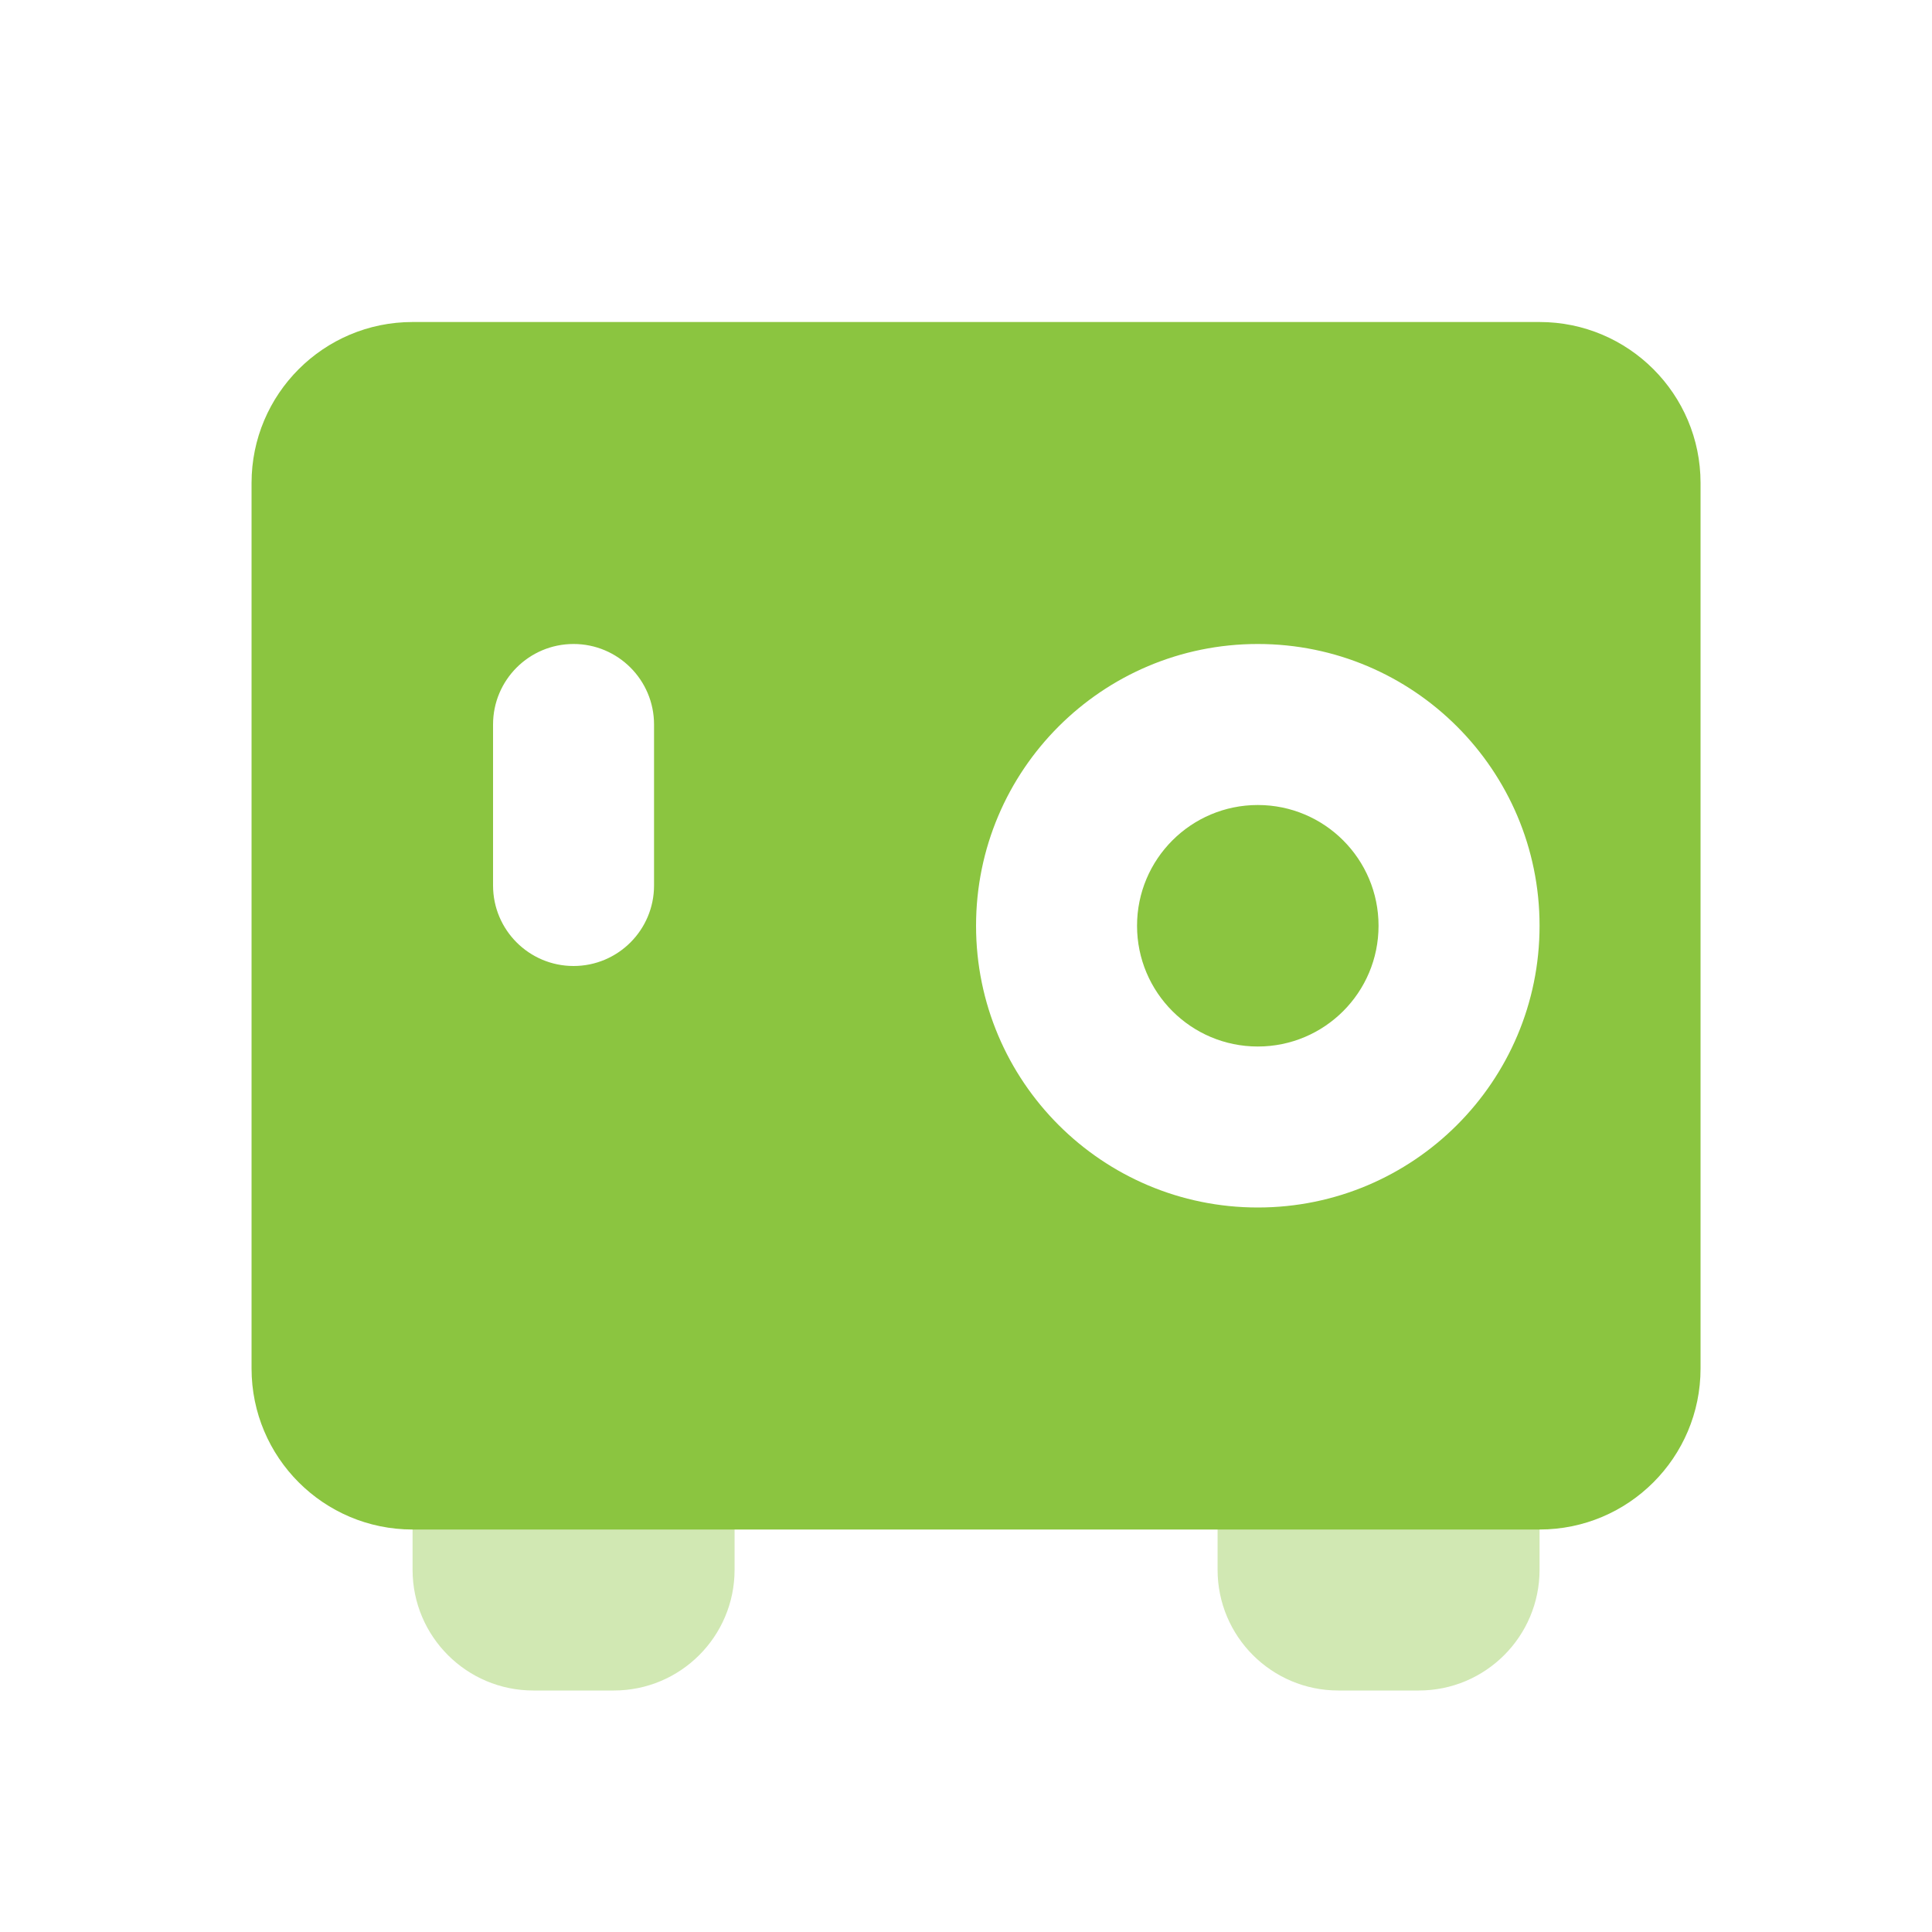  <svg width="64" height="64" viewBox="0 0 64 64" fill="none" xmlns="http://www.w3.org/2000/svg">
            <path fill-rule="evenodd" clip-rule="evenodd" d="M17.667 42.667H20.334C22.543 42.667 24.334 44.458 24.334 46.667V52C24.334 54.209 22.543 56 20.334 56H17.667C15.458 56 13.667 54.209 13.667 52V46.667C13.667 44.458 15.458 42.667 17.667 42.667ZM44.334 42.667H47C49.209 42.667 51 44.458 51 46.667V52C51 54.209 49.209 56 47 56H44.334C42.124 56 40.334 54.209 40.334 52V46.667C40.334 44.458 42.124 42.667 44.334 42.667Z" fill="#D1E8B3"/>
            <path fill-rule="evenodd" clip-rule="evenodd" d="M13.666 10.667H51C53.945 10.667 56.333 13.055 56.333 16V45.333C56.333 48.279 53.945 50.667 51 50.667H13.666C10.721 50.667 8.333 48.279 8.333 45.333V16C8.333 13.055 10.721 10.667 13.666 10.667ZM41.666 40C46.821 40 51 35.821 51 30.667C51 25.512 46.821 21.333 41.666 21.333C36.512 21.333 32.333 25.512 32.333 30.667C32.333 35.821 36.512 40 41.666 40ZM41.666 34.667C43.876 34.667 45.666 32.876 45.666 30.667C45.666 28.458 43.876 26.667 41.666 26.667C39.457 26.667 37.666 28.458 37.666 30.667C37.666 32.876 39.457 34.667 41.666 34.667ZM19 21.333C20.472 21.333 21.666 22.527 21.666 24V29.333C21.666 30.806 20.472 32 19 32C17.527 32 16.333 30.806 16.333 29.333V24C16.333 22.527 17.527 21.333 19 21.333Z" fill="#8BC540"/>
        </svg>
